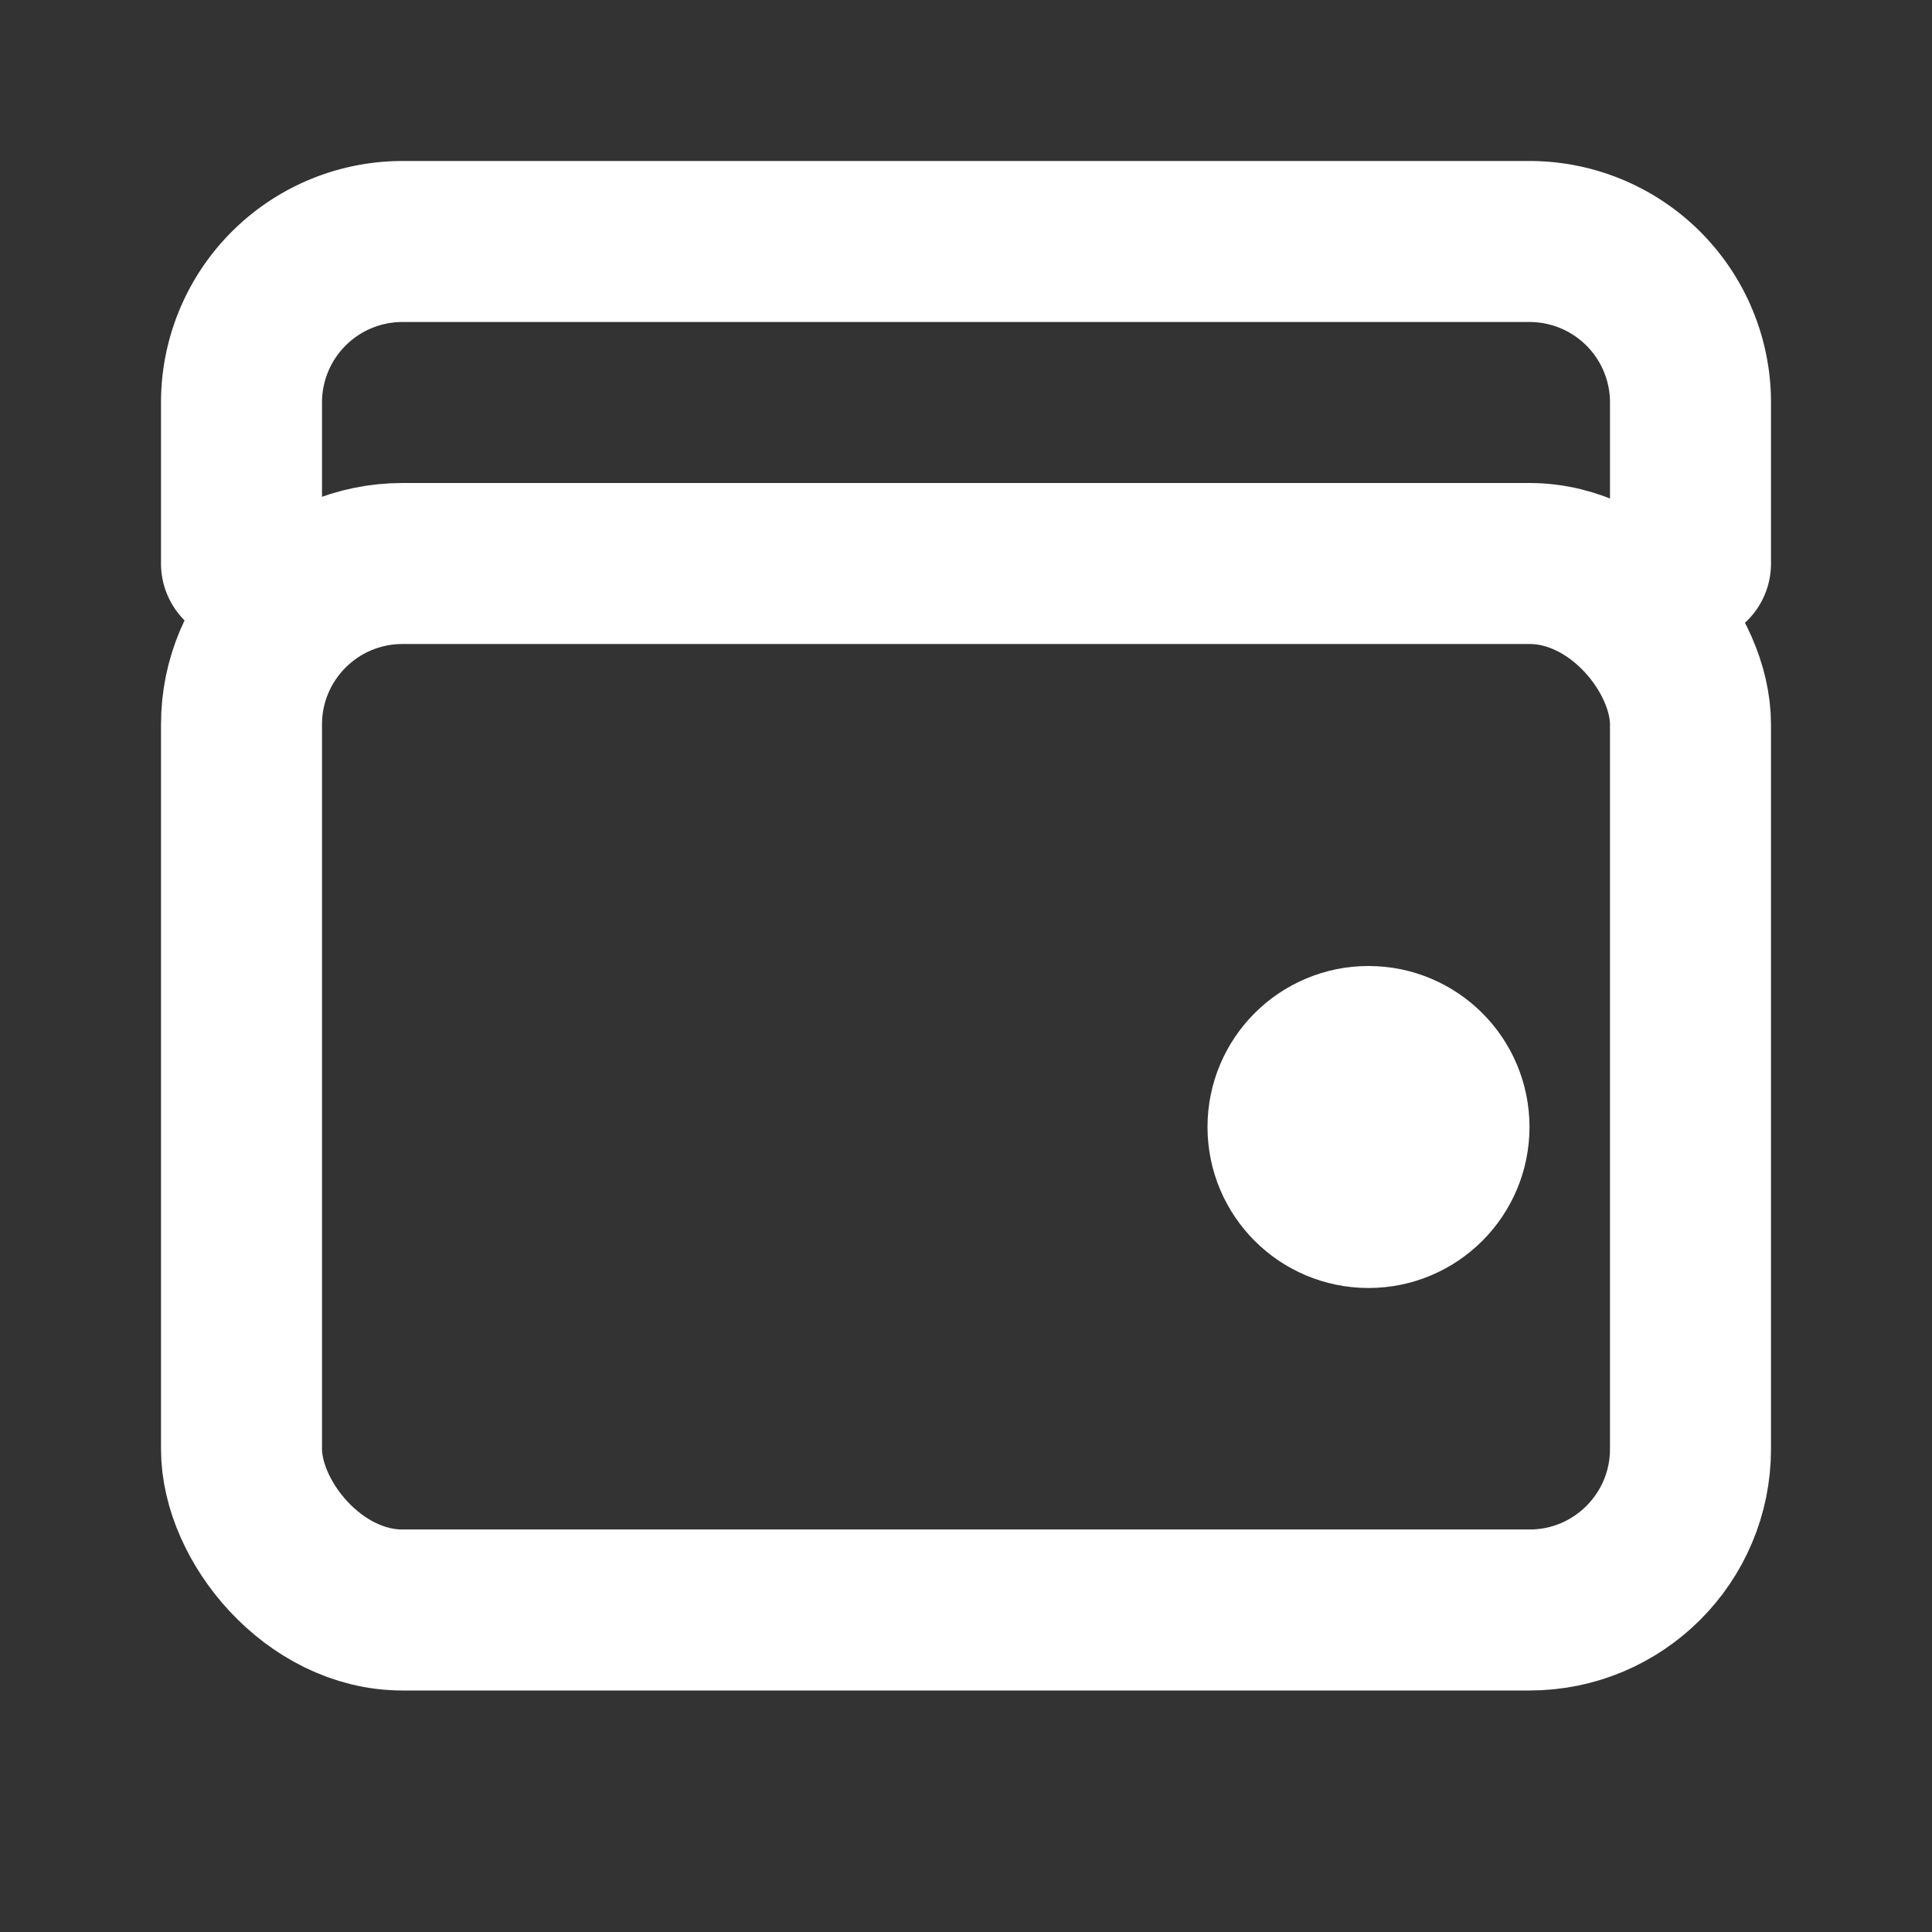 <svg xmlns="http://www.w3.org/2000/svg" viewBox="0 0 24 24" fill="none" stroke="white" stroke-width="2" stroke-linecap="round" stroke-linejoin="round">
  <rect x="0" y="0" width="24" height="24" fill="#333333" stroke="none"/>
  <rect x="3" y="7" width="18" height="13" rx="2" ry="2"/>
  <path d="M3 7V5a2 2 0 0 1 2-2h14a2 2 0 0 1 2 2v2"/>
  <circle cx="17" cy="14" r="1"/>
</svg>